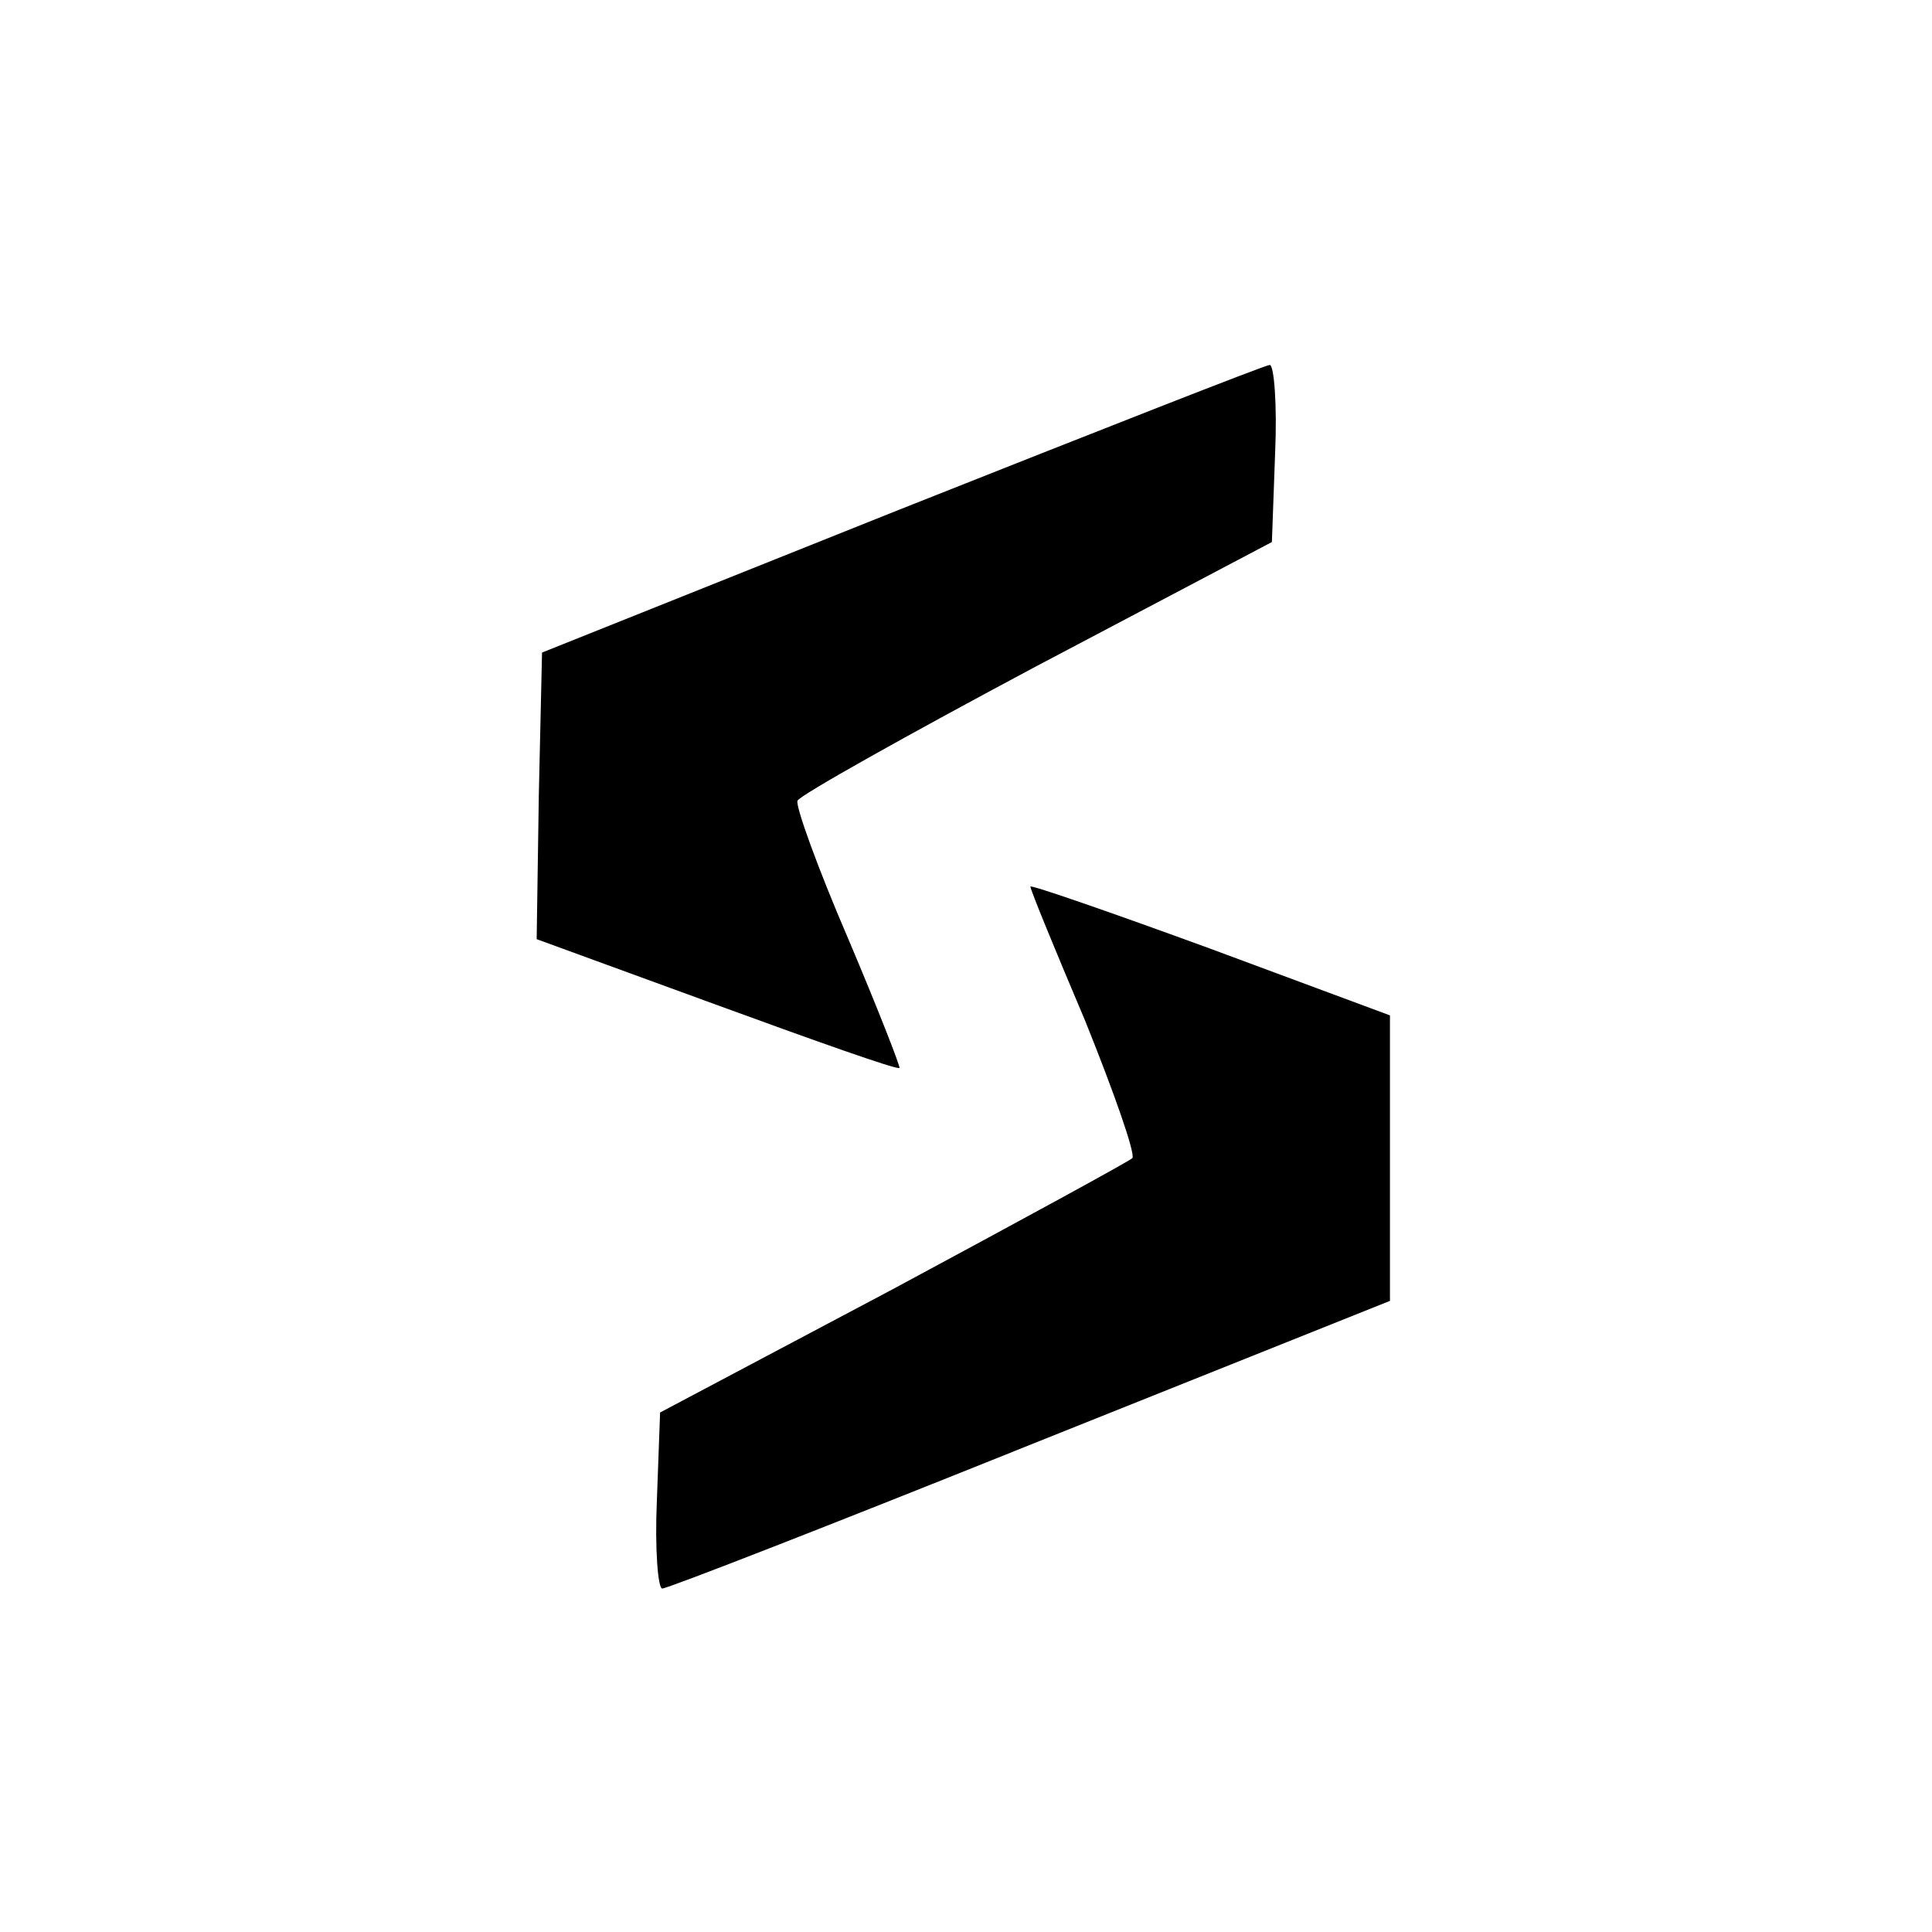 <?xml version="1.0" encoding="UTF-8" standalone="no"?> <svg xmlns="http://www.w3.org/2000/svg" version="1.0" width="180pt" height="180pt" viewBox="0 0 180 180" preserveAspectRatio="xMidYMid meet"><g transform="translate(0,180) scale(0.1,-0.1)" fill="#000000" stroke="none"><path d="M840 1326 l-335 -134 -3 -133 -2 -134 167 -61 c93 -34 169 -61 171 -59 1 1 -20 55 -48 121 -28 65 -49 123 -47 128 2 5 102 61 222 125 l220 116 3 83 c2 45 -1 82 -5 82 -4 0 -159 -61 -343 -134z"></path><path d="M960 974 c0 -3 23 -59 51 -125 27 -67 47 -124 44 -128 -3 -3 -104 -58 -223 -122 l-217 -115 -3 -82 c-2 -45 1 -82 5 -82 5 0 159 60 343 134 l335 134 0 133 0 133 -167 62 c-93 34 -168 60 -168 58z"></path></g></svg> 